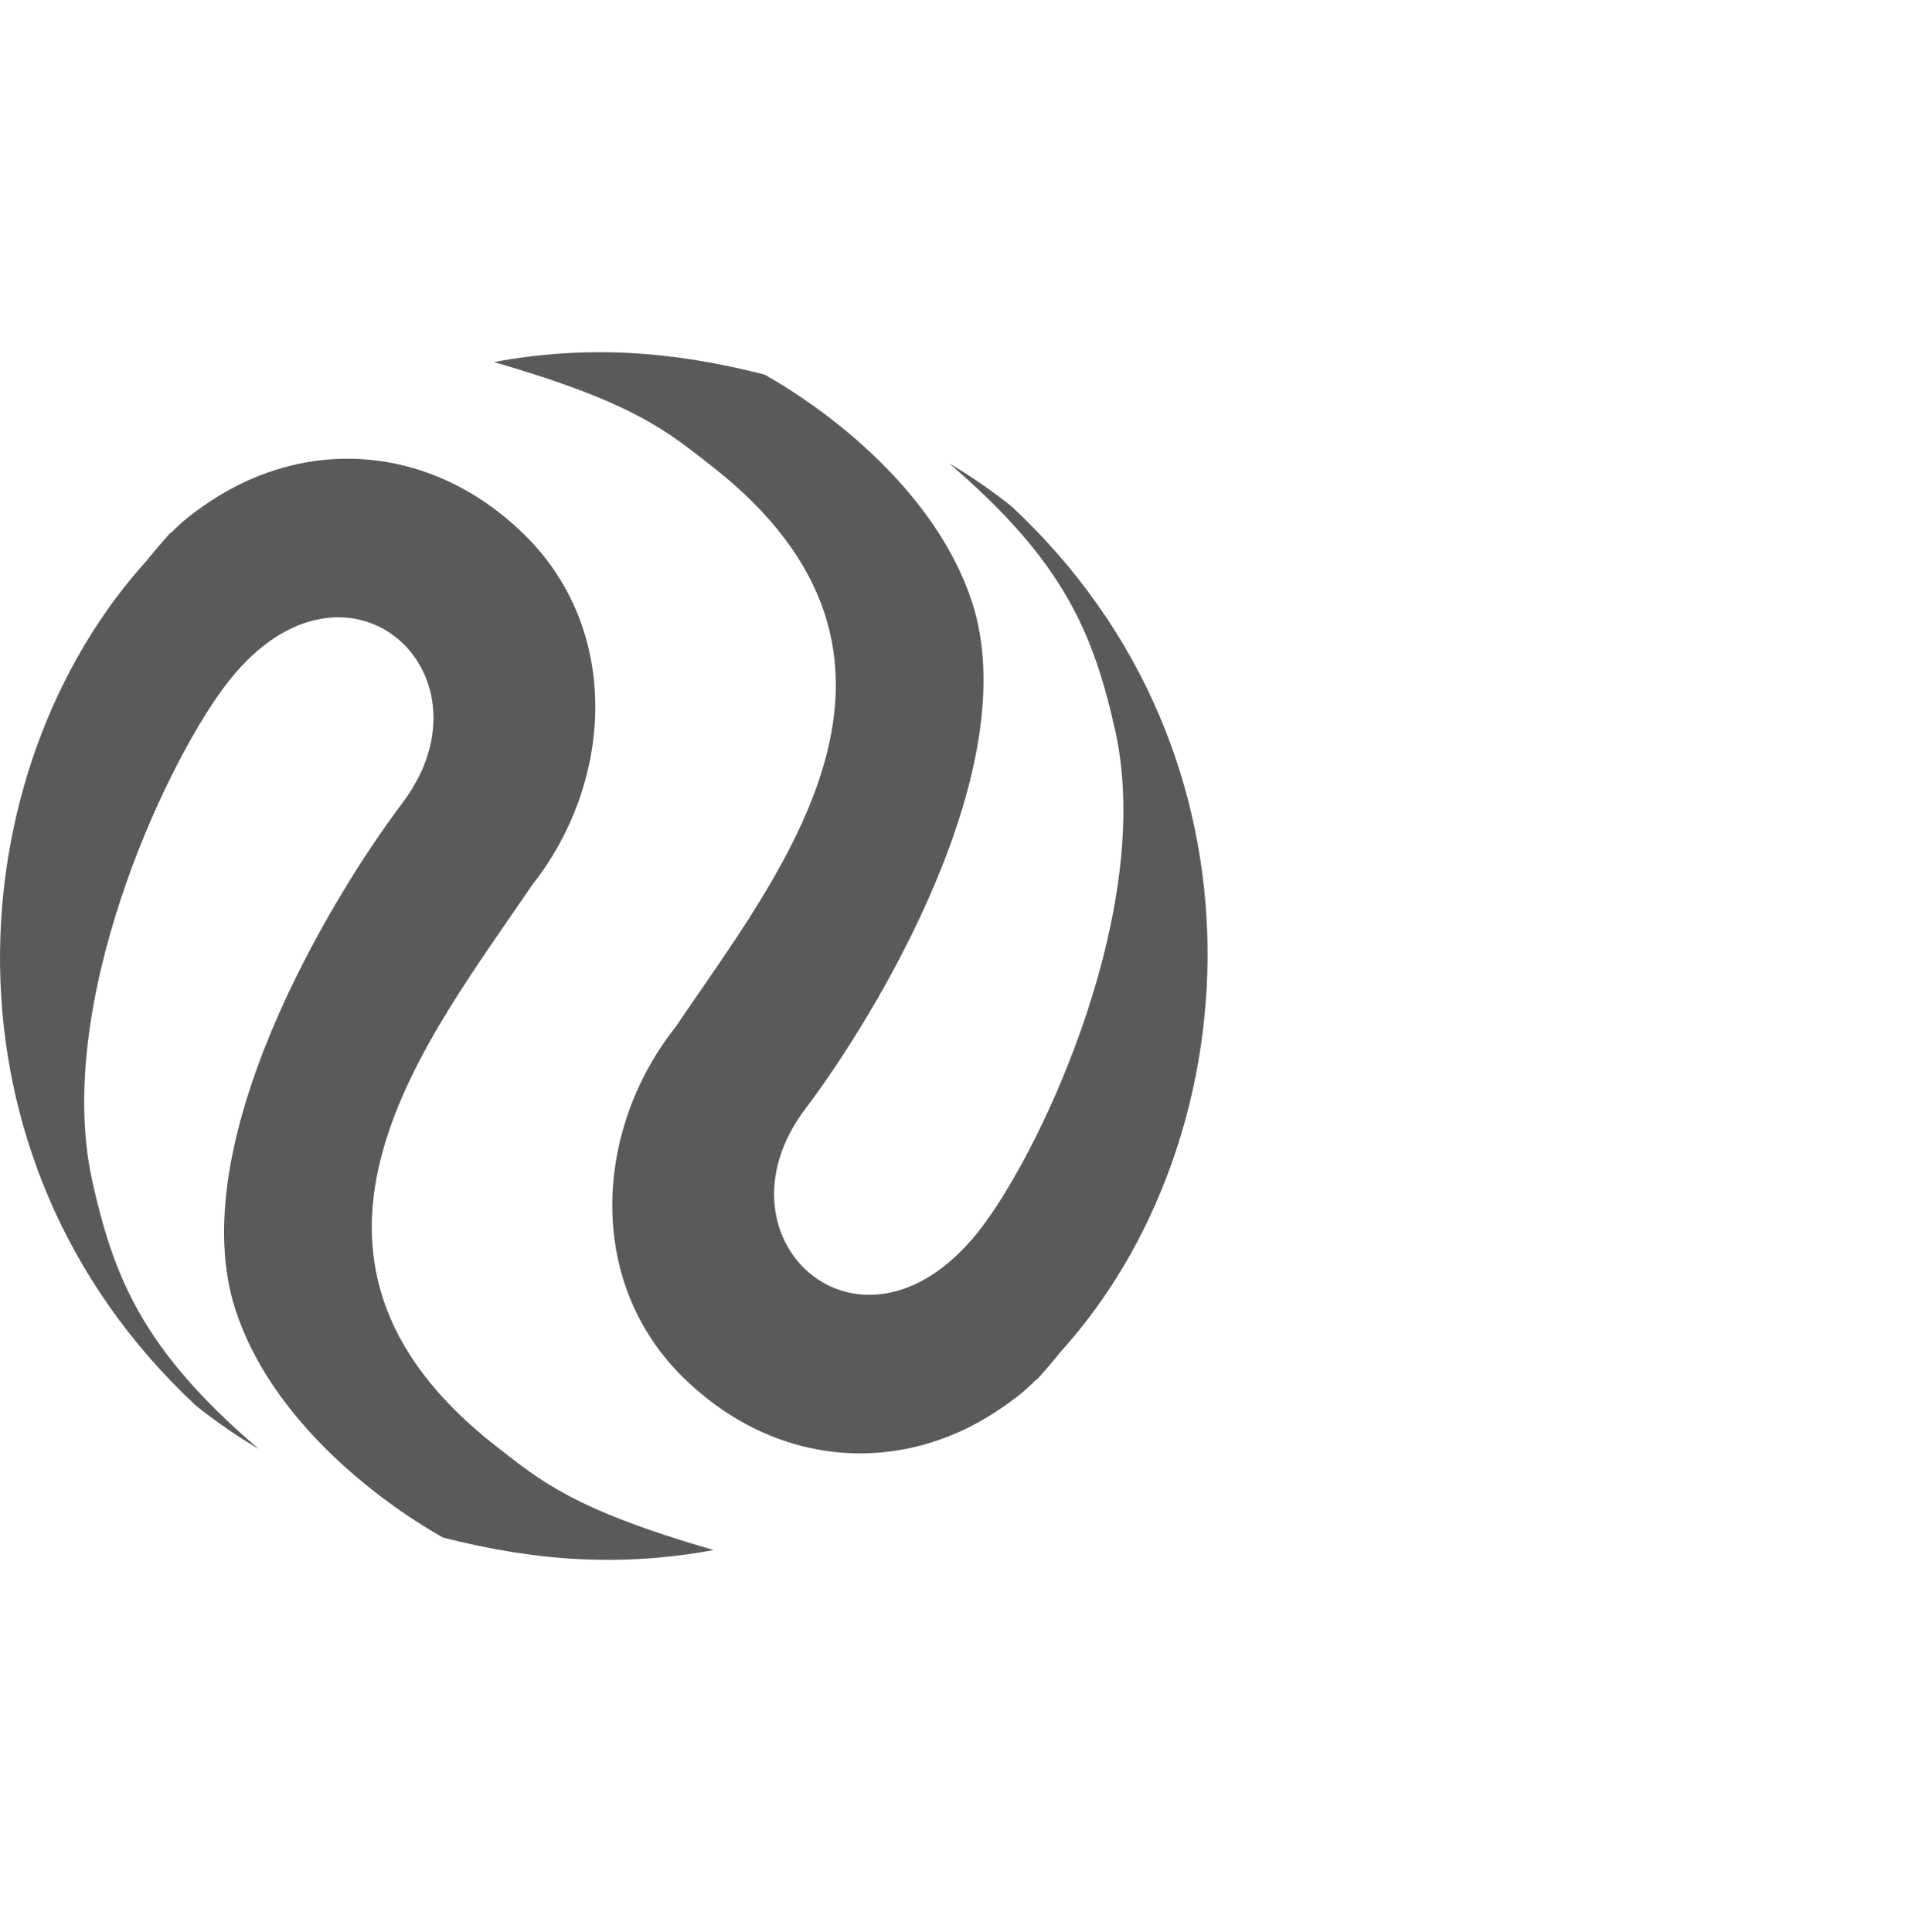 <svg width="95" height="96" viewBox="0 0 95 96" fill="none" xmlns="http://www.w3.org/2000/svg">
<path d="M7.275 27.87C7.647 27.402 8.042 26.951 8.437 26.501C8.454 26.478 8.495 26.474 8.512 26.452C8.548 26.407 8.606 26.38 8.641 26.335L8.676 26.291C8.952 26.037 9.245 25.76 9.582 25.518C10.777 24.611 12.017 23.923 13.324 23.469C17.517 21.997 22.184 22.904 25.844 26.36C30.955 31.15 30.497 38.868 26.418 43.997C21.262 51.644 12.403 62.312 24.669 71.869C26.875 73.587 28.511 75.004 35.459 77.012C30.915 77.849 26.702 77.588 22.012 76.391C18.695 74.519 13.48 70.51 11.706 65.095C9.024 56.884 16.427 44.61 20.005 39.882C24.917 33.34 16.969 26.257 11.117 34.164C8.058 38.285 2.707 49.946 4.566 58.595C5.654 63.5 7.103 67.075 12.85 71.986C11.784 71.357 10.749 70.644 9.745 69.846C-3.606 57.409 -2.057 38.179 7.275 27.87Z" fill="#5A5A5A"/>
<path d="M52.725 67.13C52.353 67.598 51.958 68.049 51.563 68.499C51.546 68.522 51.505 68.526 51.488 68.549C51.452 68.593 51.395 68.62 51.359 68.665L51.324 68.709C51.048 68.963 50.755 69.24 50.418 69.482C49.223 70.388 47.983 71.078 46.676 71.531C42.483 73.003 37.816 72.096 34.156 68.64C29.045 63.85 29.503 56.132 33.583 51.003C38.738 43.356 47.597 32.688 35.331 23.131C33.125 21.413 31.489 19.996 24.541 17.988C29.085 17.151 33.298 17.411 37.988 18.609C41.305 20.482 46.52 24.491 48.294 29.905C50.976 38.116 43.573 50.39 39.995 55.118C35.083 61.66 43.031 68.743 48.883 60.836C51.942 56.715 57.293 45.055 55.434 36.405C54.346 31.5 52.897 27.925 47.151 23.014C48.216 23.643 49.251 24.356 50.255 25.154C63.606 37.591 62.057 56.821 52.725 67.13Z" fill="#5A5A5A"/>
</svg>
